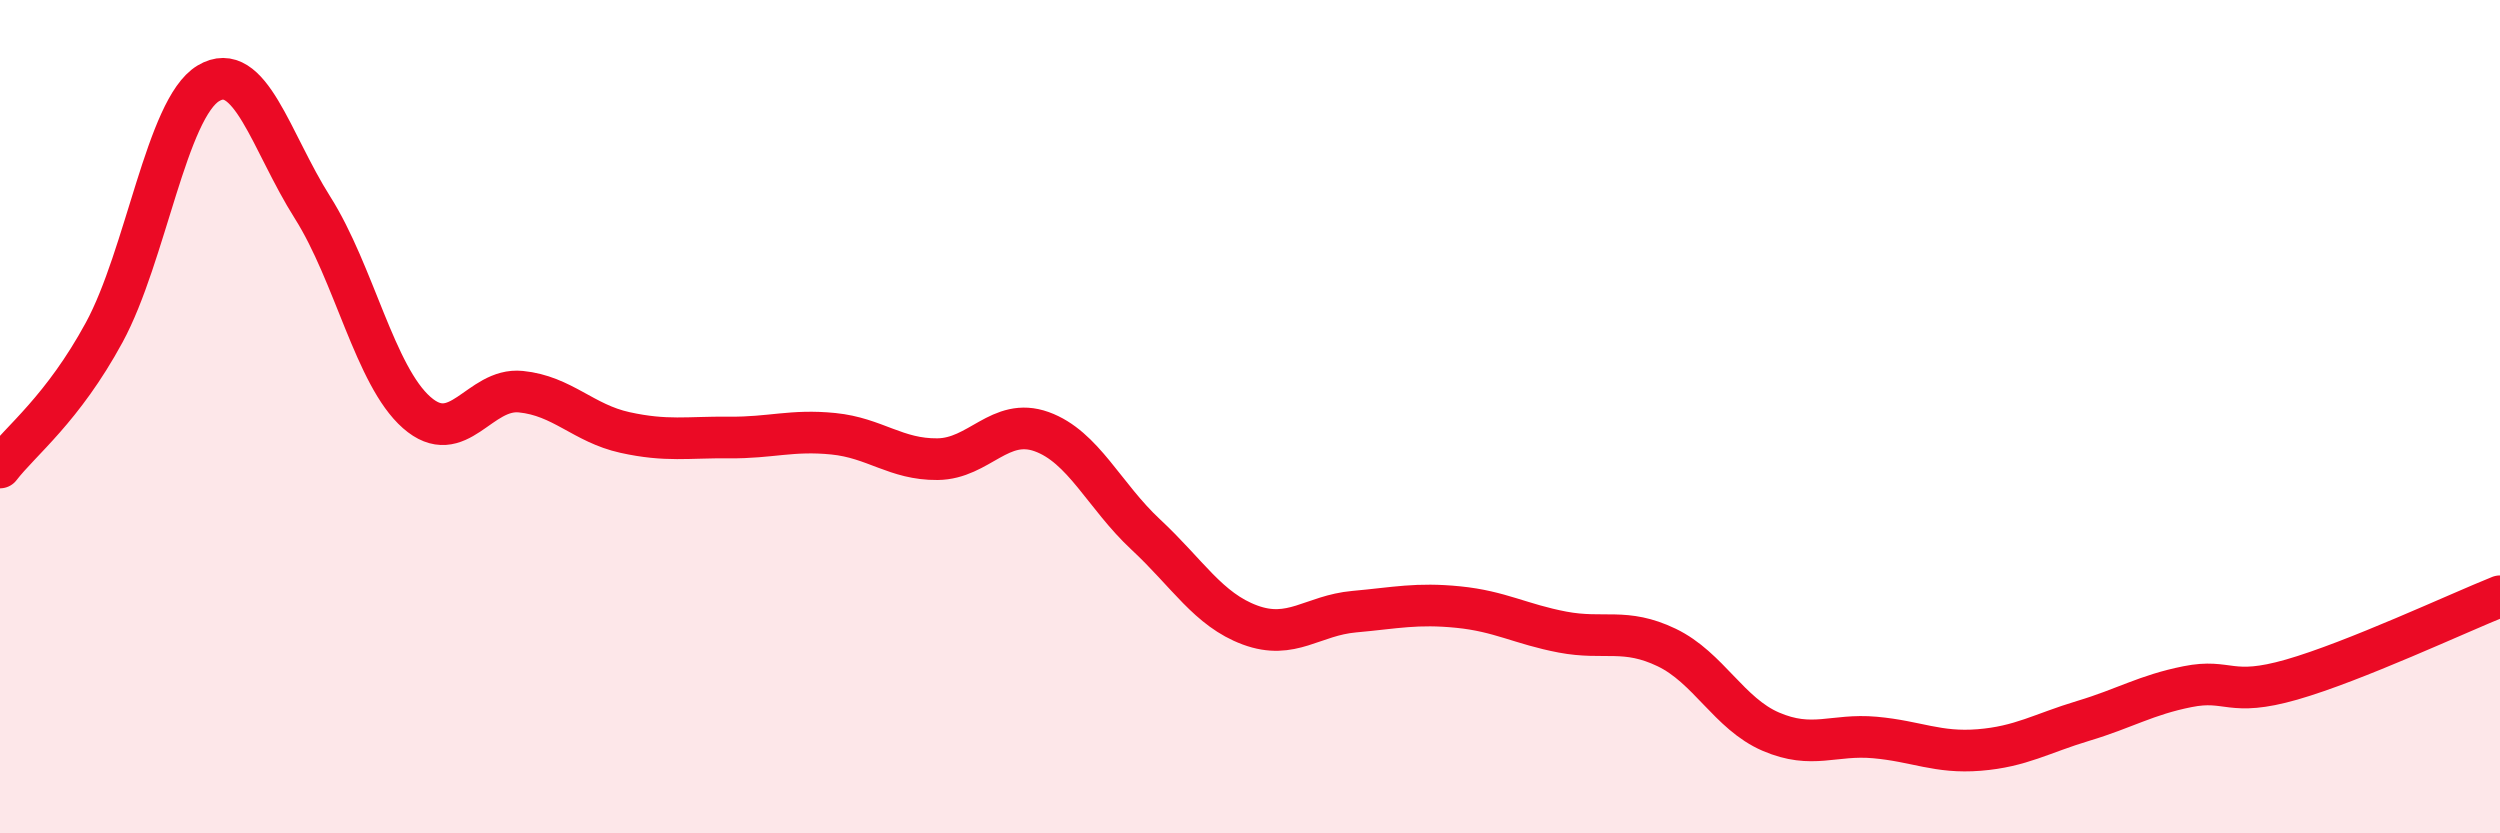 
    <svg width="60" height="20" viewBox="0 0 60 20" xmlns="http://www.w3.org/2000/svg">
      <path
        d="M 0,11.22 C 0.5,10.57 1.5,9.82 2.5,7.98 C 3.5,6.14 4,2.6 5,2 C 6,1.4 6.5,3.4 7.5,4.98 C 8.5,6.56 9,9.02 10,9.9 C 11,10.78 11.5,9.3 12.5,9.4 C 13.5,9.5 14,10.16 15,10.38 C 16,10.6 16.5,10.49 17.5,10.5 C 18.5,10.51 19,10.31 20,10.41 C 21,10.51 21.5,11.03 22.5,11.02 C 23.5,11.01 24,10 25,10.36 C 26,10.72 26.5,11.9 27.5,12.83 C 28.5,13.76 29,14.63 30,15 C 31,15.37 31.5,14.77 32.5,14.68 C 33.5,14.59 34,14.47 35,14.57 C 36,14.67 36.5,14.98 37.5,15.17 C 38.5,15.36 39,15.06 40,15.54 C 41,16.02 41.5,17.13 42.5,17.56 C 43.5,17.99 44,17.61 45,17.7 C 46,17.79 46.5,18.08 47.5,18 C 48.5,17.92 49,17.6 50,17.3 C 51,17 51.5,16.68 52.5,16.48 C 53.5,16.28 53.5,16.74 55,16.31 C 56.5,15.88 59,14.71 60,14.31L60 20L0 20Z"
        fill="#EB0A25"
        opacity="0.1"
        stroke-linecap="round"
        stroke-linejoin="round"
      />
      <path
        d="M 0,11.22 C 0.5,10.57 1.5,9.82 2.5,7.98 C 3.5,6.14 4,2.6 5,2 C 6,1.4 6.5,3.4 7.5,4.98 C 8.5,6.56 9,9.02 10,9.9 C 11,10.78 11.5,9.3 12.5,9.4 C 13.5,9.5 14,10.16 15,10.38 C 16,10.6 16.5,10.49 17.5,10.5 C 18.5,10.51 19,10.31 20,10.41 C 21,10.51 21.5,11.03 22.5,11.02 C 23.5,11.01 24,10 25,10.36 C 26,10.72 26.5,11.9 27.5,12.83 C 28.5,13.76 29,14.63 30,15 C 31,15.37 31.5,14.77 32.5,14.68 C 33.5,14.59 34,14.47 35,14.57 C 36,14.67 36.5,14.98 37.5,15.17 C 38.5,15.36 39,15.06 40,15.54 C 41,16.02 41.5,17.13 42.5,17.56 C 43.5,17.99 44,17.61 45,17.7 C 46,17.79 46.5,18.08 47.5,18 C 48.5,17.92 49,17.6 50,17.3 C 51,17 51.5,16.68 52.5,16.48 C 53.5,16.28 53.5,16.74 55,16.31 C 56.5,15.88 59,14.71 60,14.31"
        stroke="#EB0A25"
        stroke-width="1"
        fill="none"
        stroke-linecap="round"
        stroke-linejoin="round"
      />
    </svg>
  